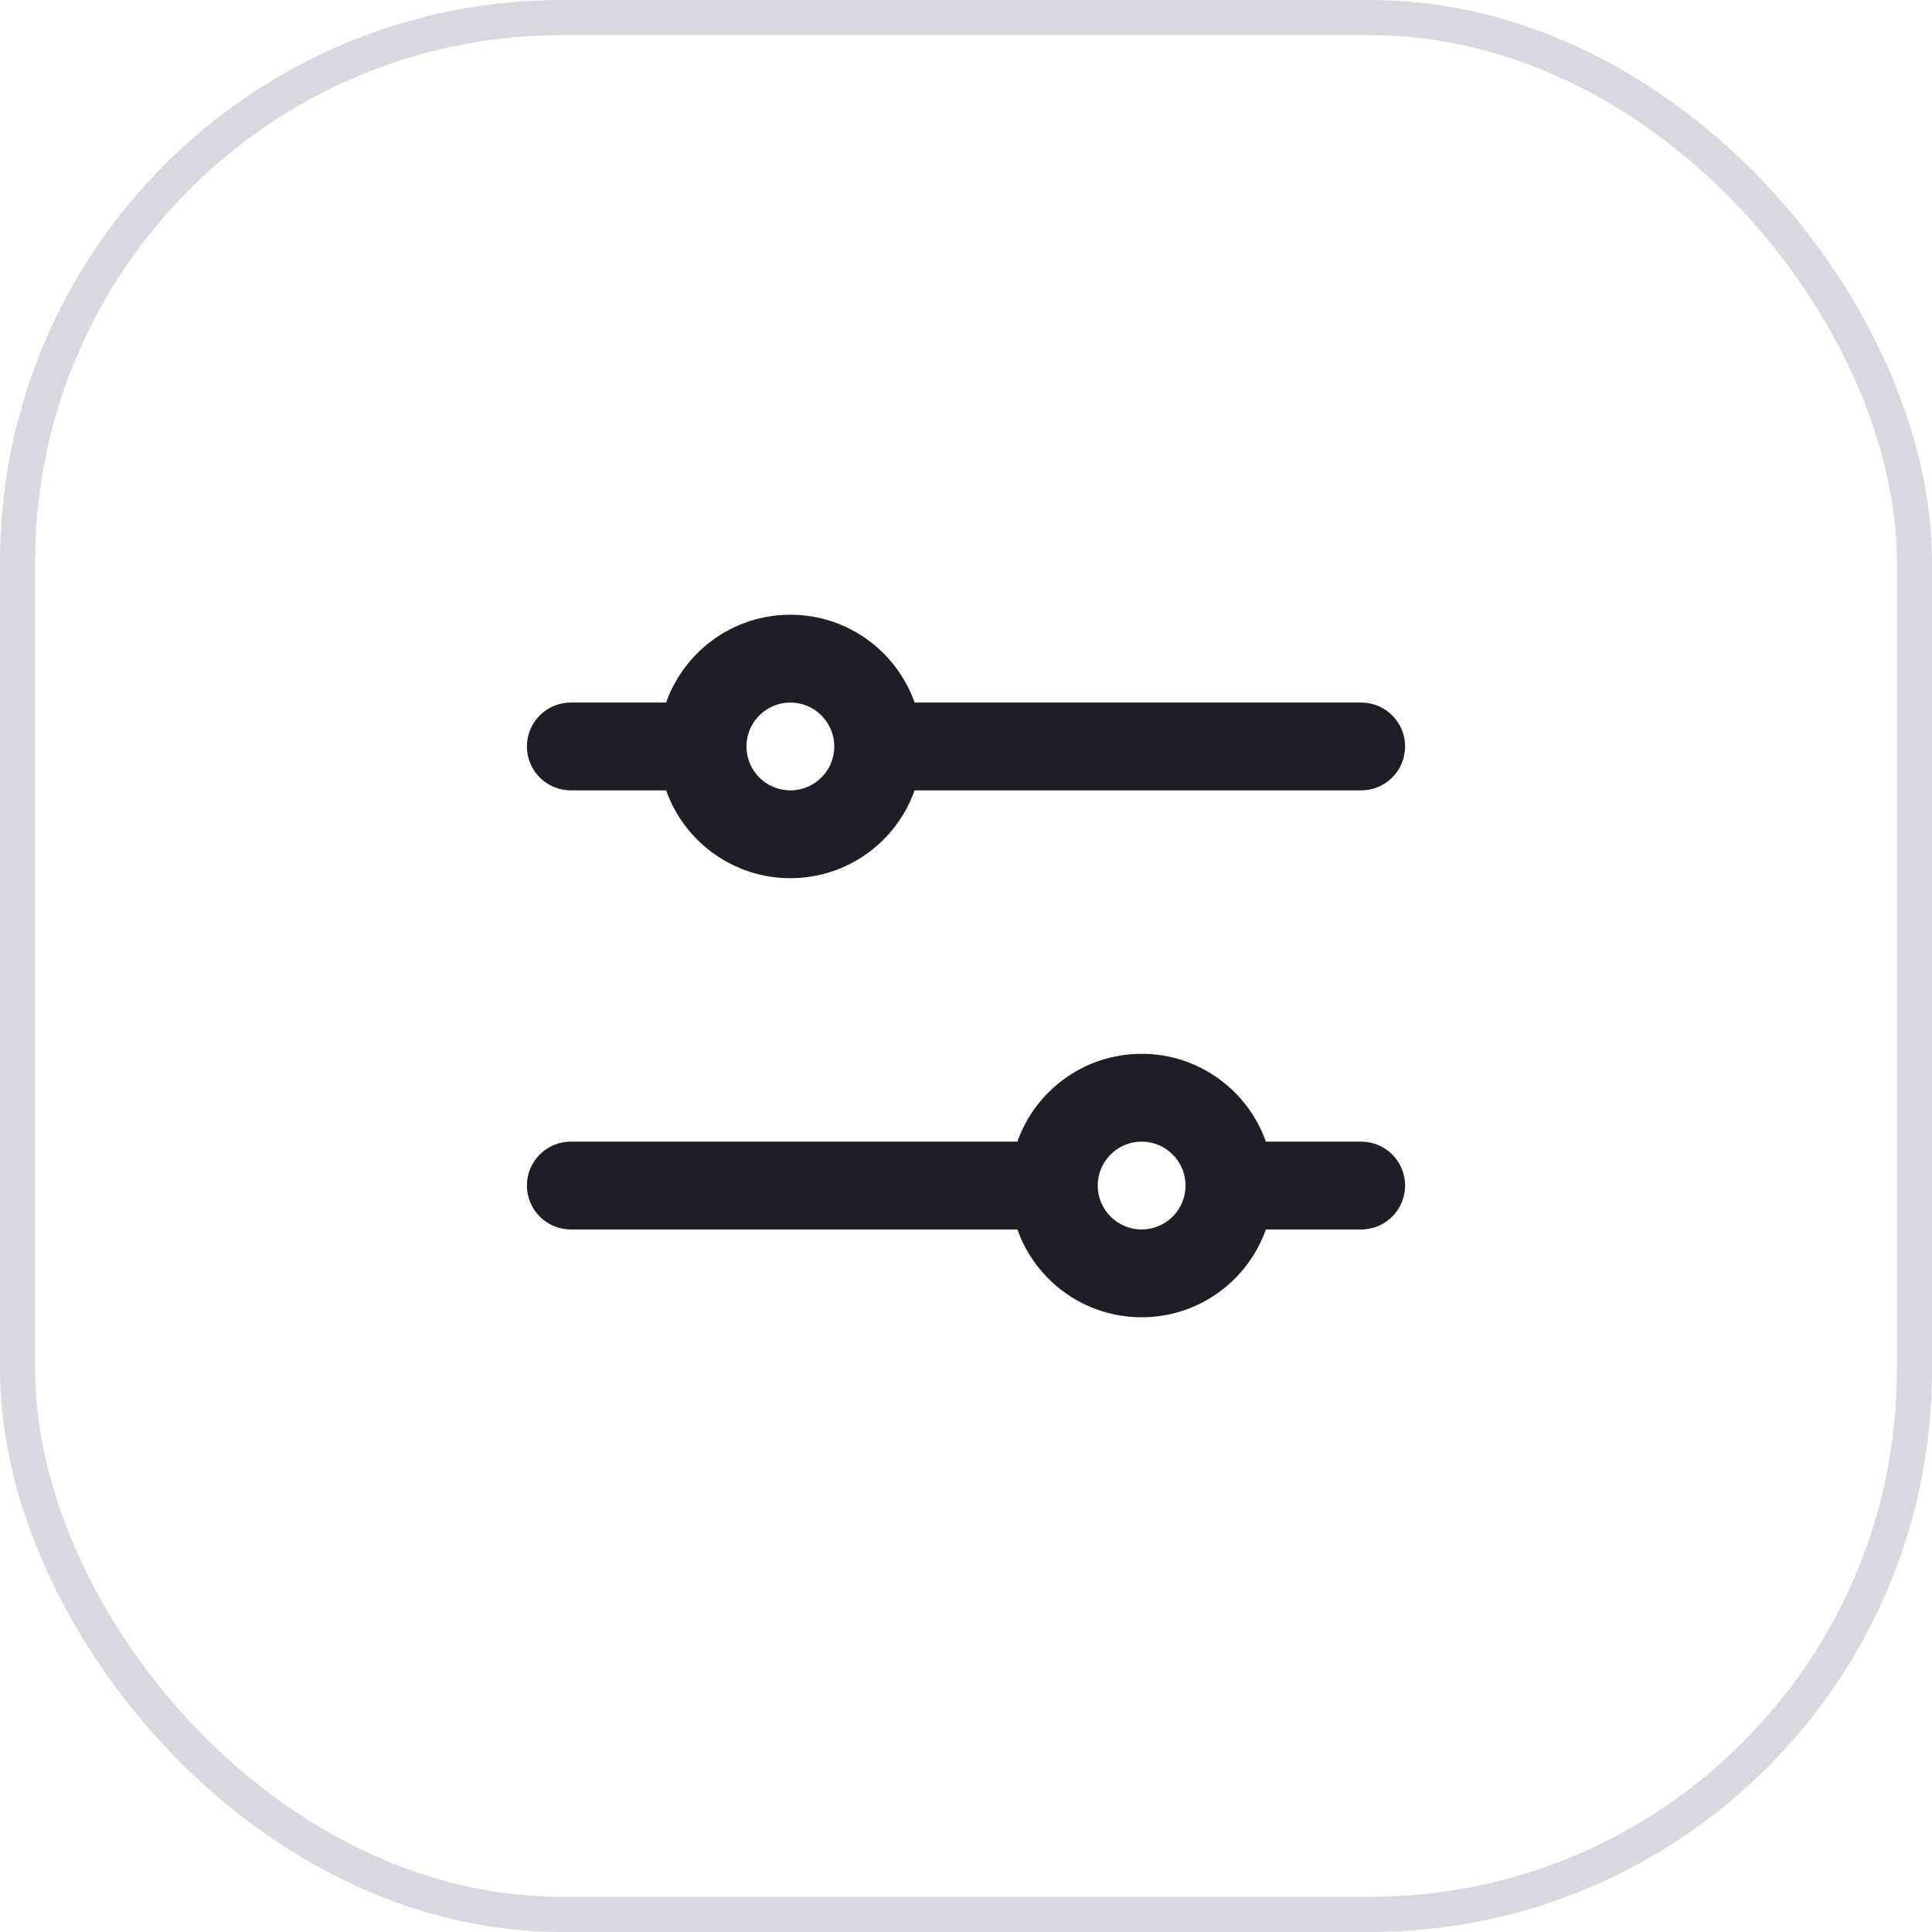 <svg width="55" height="55" viewBox="0 0 55 55" fill="none" xmlns="http://www.w3.org/2000/svg">
<rect x="0.5" y="0.5" width="54" height="54" rx="15.5" stroke="#413960" stroke-opacity="0.2"/>
<path fill-rule="evenodd" clip-rule="evenodd" d="M26.037 20H38.75C39.44 20 40 20.56 40 21.25C40 21.94 39.44 22.5 38.75 22.5H26.037C25.522 23.956 24.133 25 22.5 25C20.867 25 19.478 23.956 18.963 22.5H16.25C15.56 22.5 15 21.94 15 21.25C15 20.56 15.56 20 16.25 20H18.963C19.478 18.544 20.867 17.5 22.5 17.5C24.133 17.5 25.522 18.544 26.037 20ZM21.25 21.25C21.25 21.94 21.81 22.5 22.5 22.5C23.19 22.5 23.75 21.94 23.75 21.25C23.75 20.56 23.19 20 22.5 20C21.81 20 21.25 20.56 21.25 21.25ZM36.037 32.5H38.75C39.44 32.5 40 33.06 40 33.75C40 34.44 39.44 35 38.75 35H36.037C35.522 36.456 34.133 37.5 32.5 37.5C30.867 37.5 29.478 36.456 28.963 35H16.25C15.56 35 15 34.44 15 33.75C15 33.06 15.56 32.5 16.25 32.5H28.963C29.478 31.044 30.867 30 32.5 30C34.133 30 35.522 31.044 36.037 32.5ZM31.25 33.75C31.25 34.44 31.81 35 32.5 35C33.19 35 33.75 34.44 33.75 33.75C33.75 33.06 33.19 32.5 32.5 32.5C31.81 32.5 31.25 33.06 31.25 33.75Z" fill="#1F1E27"/>
</svg>
